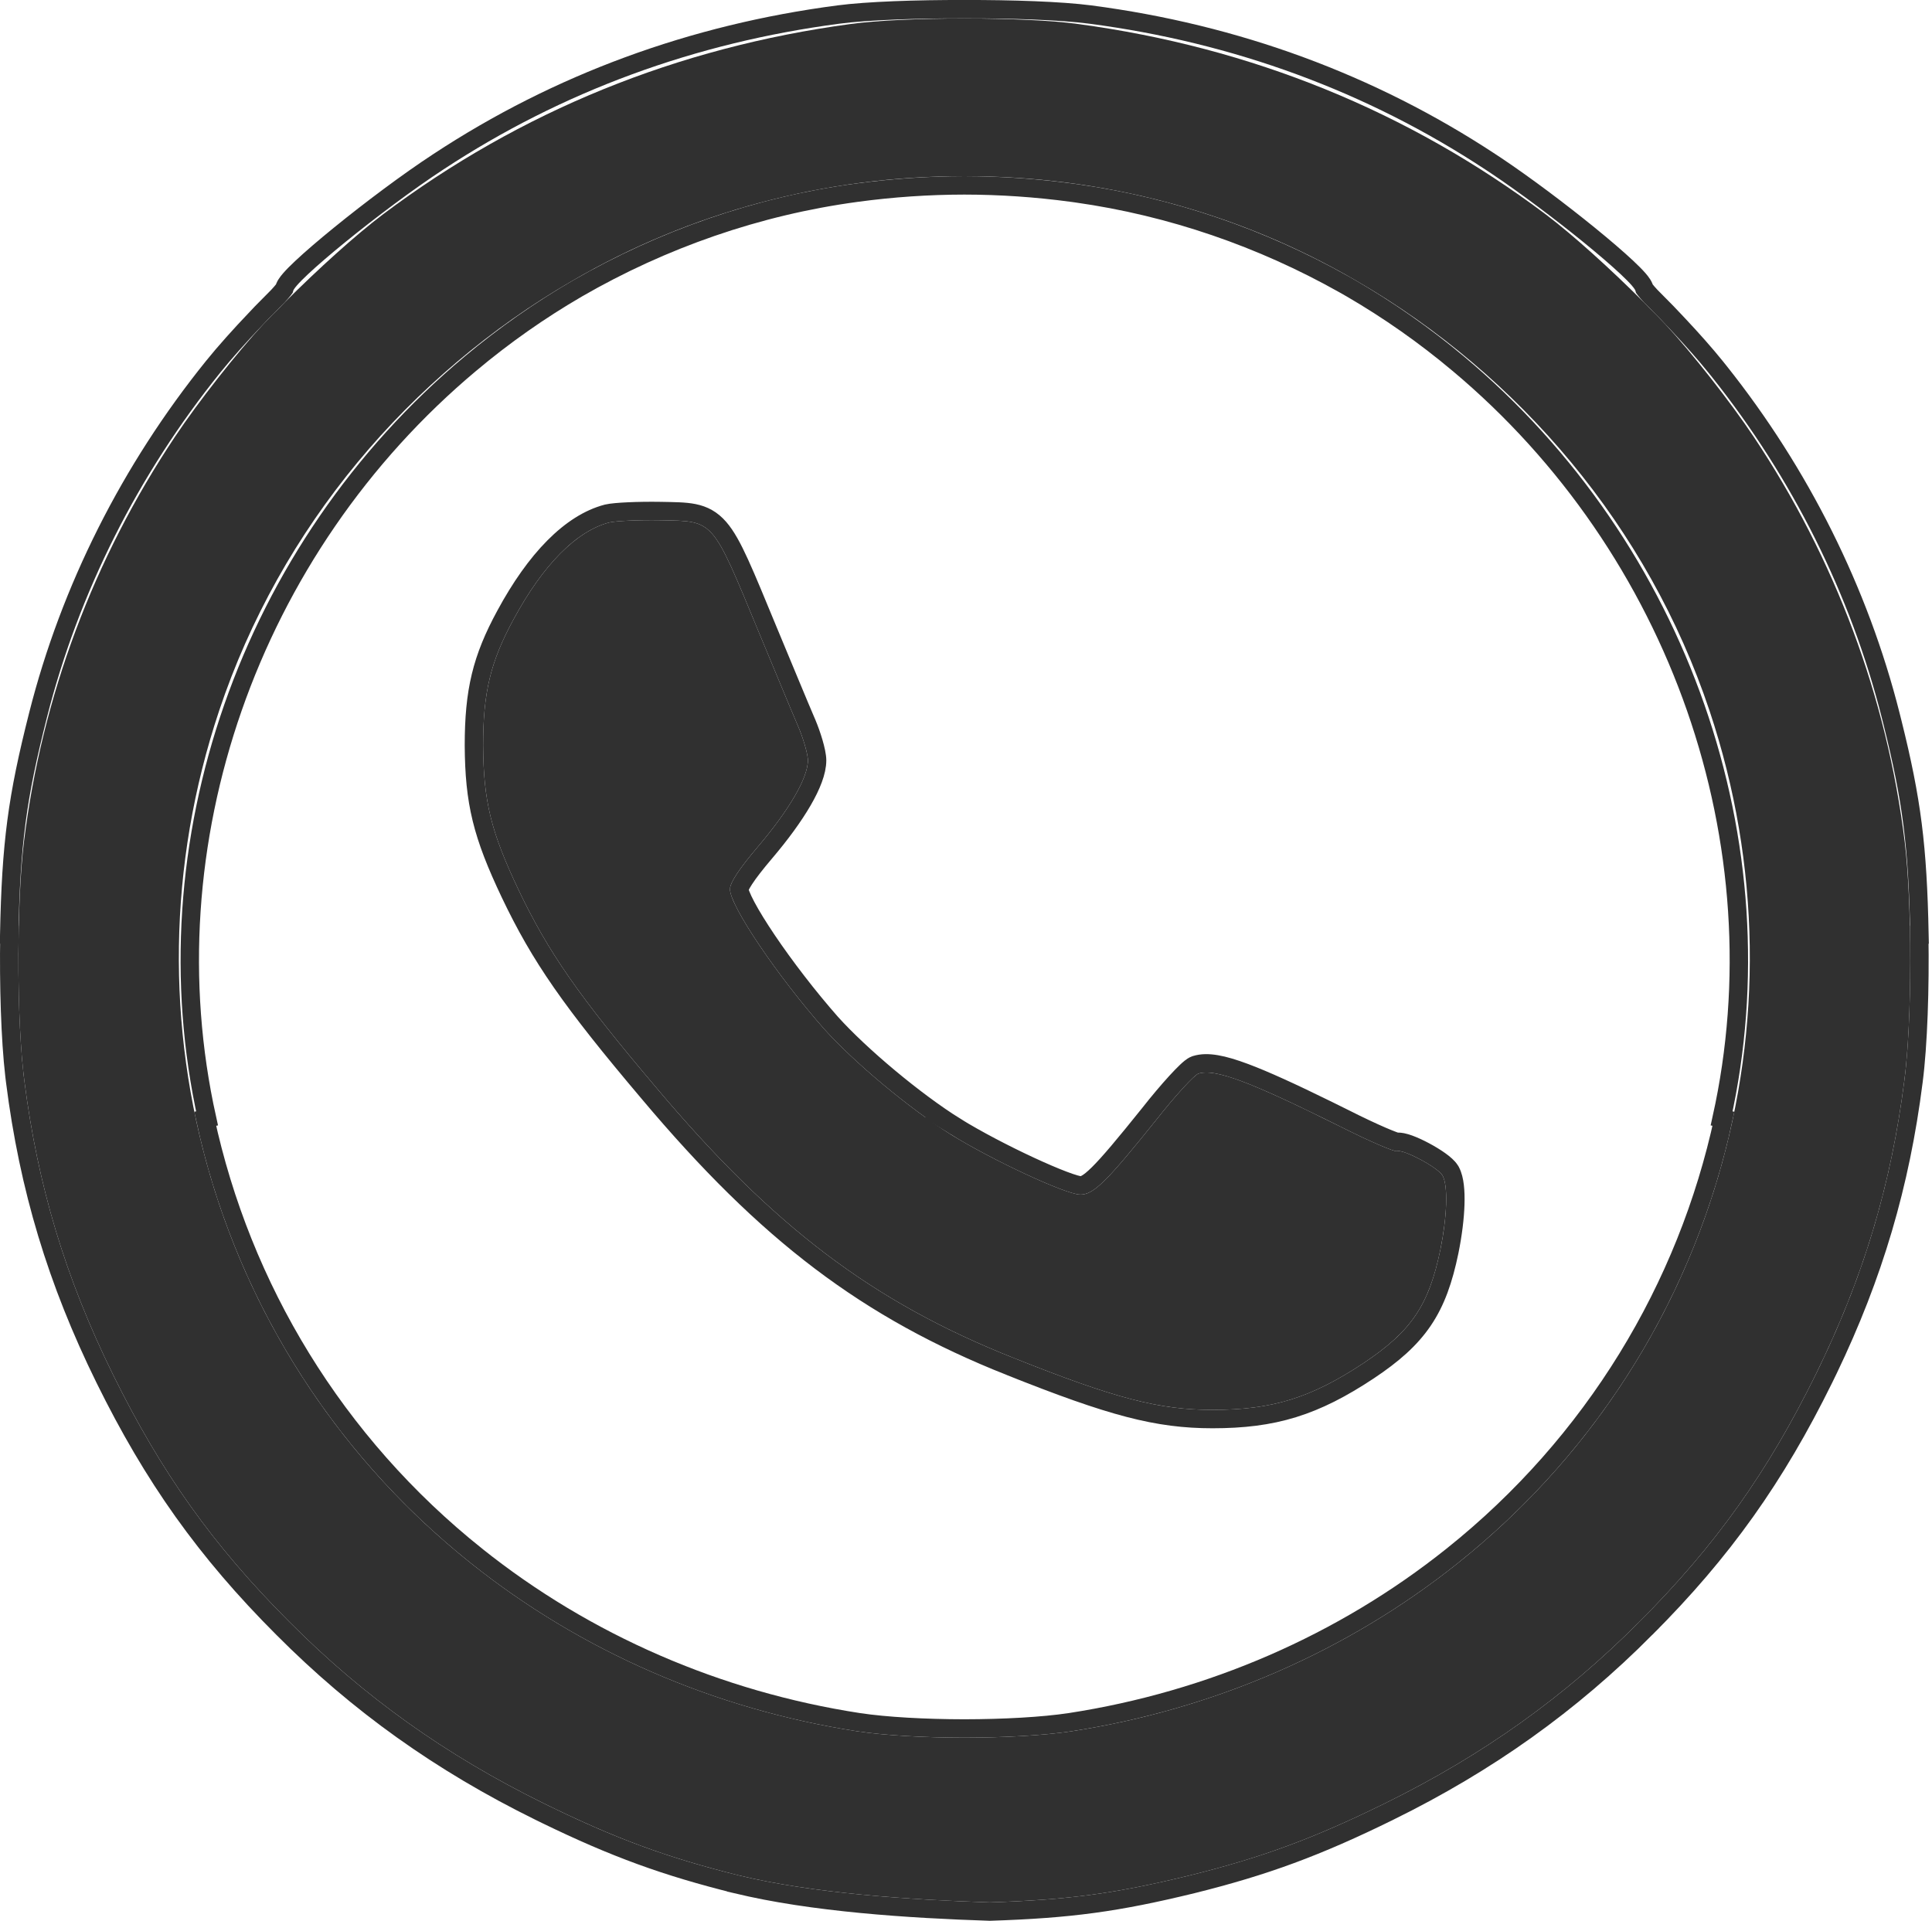 <svg width="525" height="522" viewBox="0 0 525 522" fill="none" xmlns="http://www.w3.org/2000/svg">
<path fill-rule="evenodd" clip-rule="evenodd" d="M231.138 6.526C184.034 12.88 141.369 30.229 104.049 58.269C96.64 63.869 86.533 73.012 77.297 82.243C76.487 83.115 75.519 84.1 74.483 85.099C74.39 85.189 74.296 85.281 74.201 85.374C73.304 86.293 72.419 87.209 71.55 88.119C64.406 95.816 53.876 109.201 47.552 118.687C25.463 151.77 11.342 189.393 6.501 228.831C4.483 245.372 4.483 277.346 6.601 293.586C10.233 322.231 17.797 347.346 30.708 373.571C43.719 399.997 57.84 419.969 78.619 440.747C98.892 461.121 121.082 476.957 147.711 490.069C167.177 499.651 181.198 504.795 200.664 509.637C220.938 514.579 247.276 516.294 268.962 517C290.648 516.294 303.155 514.579 323.429 509.637C342.896 504.795 356.916 499.651 376.382 490.069C403.011 476.957 425.201 461.121 445.475 440.747C466.253 419.969 480.374 399.997 493.385 373.571C506.296 347.346 513.861 322.231 517.492 293.586C519.61 277.346 519.61 245.372 517.592 228.831C512.751 189.393 498.63 151.77 476.541 118.687C470.217 109.201 459.687 95.815 452.542 88.118C451.674 87.209 450.789 86.293 449.892 85.375C449.797 85.281 449.703 85.189 449.61 85.099C448.574 84.1 447.606 83.115 446.796 82.243C437.56 73.012 427.453 63.869 420.044 58.269C382.724 30.229 340.059 12.88 292.955 6.526C286.044 5.552 274.155 5.049 262.047 5.003C249.938 5.049 238.049 5.552 231.138 6.526ZM368.515 76.276C412.928 101.934 447.898 143.336 464.538 193.125C492.679 277.346 465.446 369.536 396.152 424.81C366.094 448.816 329.783 464.551 291.152 470.502C283.547 471.645 272.808 472.225 262.047 472.241C251.286 472.225 240.546 471.645 232.941 470.502C194.31 464.551 157.999 448.816 127.941 424.81C58.647 369.536 31.414 277.346 59.555 193.125C76.196 143.336 111.165 101.933 155.578 76.276C187.671 57.606 224.194 47.842 262.047 47.881C299.899 47.842 336.422 57.606 368.515 76.276Z" fill="#303030"/>
<path d="M165.576 141.987C156.7 144.306 147.622 153.384 139.553 168.312C133.3 179.811 131.282 188.182 131.282 202.606C131.383 217.736 133.4 226.006 140.864 241.741C148.934 258.687 157.104 270.488 178.184 295.401C210.158 333.427 237.089 353.802 275.417 369.032C302.953 380.026 314.956 383.153 329.481 383.153C345.72 383.153 356.21 379.925 370.532 370.444C383.544 361.77 388.284 354.709 391.411 339.58C393.227 330.603 393.529 322.332 392.016 319.508C390.806 317.289 381.325 312.245 379.61 312.851C378.904 313.052 372.045 310.127 364.279 306.194C339.567 293.888 330.187 290.358 325.648 291.77C324.538 292.173 319.394 297.721 314.25 304.277C300.734 321.122 297.204 324.652 293.573 324.652C289.74 324.652 269.769 315.372 258.371 308.312C247.074 301.251 232.147 288.744 223.977 279.666C211.268 265.243 198.357 246.179 198.357 241.64C198.357 239.926 200.778 236.194 205.922 230.142C214.495 220.055 219.539 211.381 219.539 206.641C219.539 204.926 218.227 200.387 216.613 196.756C215 193.024 210.461 182.03 206.426 172.347C193.314 140.675 194.222 141.684 179.395 141.381C173.444 141.28 167.291 141.583 165.576 141.987Z" fill="#303030"/>
<path d="M262.046 2.503C275.053 2.454 288.425 2.932 296.216 3.946H296.217C335.914 9.138 372.484 22.579 404.984 43.973L406.557 45.013C414.525 50.34 424.045 57.518 431.746 63.781C435.853 67.122 439.478 70.23 442.091 72.68C443.391 73.899 444.484 74.996 445.269 75.898C445.656 76.345 446.017 76.798 446.294 77.232C446.433 77.45 446.581 77.71 446.701 77.998C446.753 78.121 446.813 78.284 446.863 78.48C446.914 78.551 446.983 78.644 447.074 78.76C447.416 79.197 447.938 79.798 448.602 80.514C449.634 81.546 450.657 82.58 451.663 83.61C452.482 84.417 453.367 85.336 454.302 86.341L454.351 86.392L456.025 88.159C459.884 92.262 463.378 96.206 466.169 99.668L467.22 100.979C489.191 128.593 505.221 160.612 513.75 194.326L514.272 196.405C519.549 217.593 521.101 229.884 521.593 253.996L521.536 253.997C521.773 268.472 521.26 284.027 519.971 293.909C516.419 321.925 509.132 346.618 496.834 372.196L495.628 374.675C482.501 401.336 468.222 421.532 447.246 442.509L447.247 442.51C426.772 463.087 404.354 479.082 377.487 492.312H377.486C357.869 501.969 343.681 507.176 324.032 512.062L324.021 512.065C303.576 517.049 290.897 518.787 269.043 519.499L268.962 519.501L268.881 519.499C247.184 518.793 220.619 517.074 200.072 512.065L200.061 512.063V512.062C181.026 507.328 167.116 502.293 148.43 493.204L146.606 492.312C119.741 479.083 97.324 463.089 76.851 442.514C55.872 421.535 41.593 401.338 28.465 374.675C15.435 348.207 7.789 322.828 4.122 293.909L3.928 292.321C2.782 282.411 2.333 267.719 2.558 253.997L2.501 253.996C3.009 229.106 4.645 216.812 10.343 194.327C19.007 160.078 35.413 127.577 57.924 99.668C61.108 95.719 65.207 91.142 69.718 86.418C70.686 85.375 71.602 84.425 72.447 83.593C73.448 82.568 74.464 81.54 75.491 80.514C76.155 79.798 76.676 79.197 77.019 78.76C77.11 78.643 77.178 78.549 77.23 78.478C77.28 78.283 77.34 78.121 77.392 77.998C77.512 77.71 77.661 77.45 77.8 77.232C78.077 76.798 78.437 76.345 78.825 75.898C79.609 74.996 80.701 73.899 82.002 72.68C84.615 70.229 88.24 67.122 92.348 63.781C100.562 57.101 110.846 49.379 119.108 43.973C151.609 22.579 188.178 9.138 227.876 3.946H227.878C235.669 2.932 249.039 2.454 262.046 2.503ZM262.046 50.381C252.36 50.391 242.584 51.05 232.771 52.375H232.771C205.757 56.018 180.038 65.045 156.902 78.398C156.88 78.411 156.857 78.424 156.835 78.438C146.692 84.339 136.995 91.141 127.846 98.815L127.844 98.816C67.714 149.174 39.724 229.433 56.259 303.938L55.766 304.046C65.652 349.924 91.01 392.153 129.5 422.855L129.501 422.856C159.208 446.582 195.111 462.144 233.321 468.03H233.32C240.752 469.147 251.35 469.724 262.047 469.74C272.743 469.724 283.34 469.147 290.771 468.03C328.982 462.144 364.884 446.582 394.592 422.856L394.593 422.855C433.083 392.153 458.439 349.924 468.326 304.046L467.834 303.938C484.368 229.433 456.379 149.174 396.249 98.816L396.247 98.815C387.1 91.142 377.406 84.342 367.265 78.441L365.087 77.2C342.864 64.709 318.325 56.186 292.589 52.55L291.322 52.375C281.509 51.05 271.732 50.391 262.046 50.381ZM170.783 138.997C173.331 138.881 176.409 138.831 179.437 138.882H179.445C183.005 138.954 186.036 138.943 188.521 139.442C191.235 139.987 193.422 141.147 195.438 143.458C197.329 145.627 199.033 148.774 201.03 153.152C203.045 157.568 205.47 163.502 208.736 171.391H208.735C212.771 181.077 217.285 192.007 218.898 195.74L219.215 196.473C219.943 198.2 220.592 200.052 221.08 201.712C221.609 203.513 222.038 205.387 222.038 206.641C222.038 209.714 220.474 213.559 218.107 217.641C215.678 221.829 212.177 226.643 207.827 231.761C205.282 234.755 203.466 237.111 202.301 238.889C201.718 239.778 201.33 240.473 201.097 240.994C200.908 241.415 200.868 241.619 200.859 241.657L200.868 241.746C200.879 241.82 200.898 241.922 200.931 242.054C200.997 242.32 201.107 242.664 201.271 243.09C201.599 243.945 202.103 245.02 202.78 246.295C204.133 248.84 206.092 252.02 208.473 255.548C213.229 262.596 219.567 270.879 225.847 278.007C233.857 286.903 248.594 299.253 259.696 306.191H259.695C265.283 309.652 273.027 313.689 279.861 316.862C283.277 318.448 286.43 319.802 288.943 320.754C290.202 321.231 291.271 321.594 292.115 321.836C292.537 321.956 292.879 322.04 293.146 322.092C293.279 322.117 293.383 322.133 293.46 322.143C293.538 322.152 293.573 322.151 293.573 322.151C294.352 322.151 295.525 321.889 298.448 319.002C301.352 316.135 305.521 311.161 312.3 302.713C314.901 299.399 317.507 296.332 319.618 294.027C320.673 292.876 321.626 291.891 322.405 291.155C322.792 290.789 323.163 290.459 323.5 290.193C323.764 289.984 324.241 289.622 324.793 289.421L324.849 289.4L324.905 289.383C326.554 288.87 328.425 288.872 330.544 289.233C332.668 289.596 335.205 290.348 338.274 291.496C343.644 293.504 350.921 296.827 360.933 301.748L365.394 303.956L365.4 303.96L365.408 303.963C369.254 305.911 372.864 307.603 375.583 308.777C376.947 309.366 378.057 309.813 378.847 310.094C379.16 310.205 379.395 310.277 379.56 310.324C380.176 310.261 380.735 310.353 381.071 310.42C381.674 310.539 382.326 310.742 382.965 310.977C384.254 311.45 385.746 312.148 387.181 312.915C388.619 313.684 390.068 314.56 391.262 315.412C391.857 315.837 392.422 316.28 392.901 316.722C393.29 317.08 393.735 317.54 394.073 318.076L394.211 318.311L394.216 318.318L394.22 318.327C394.817 319.442 395.129 320.854 395.298 322.278C395.473 323.752 395.52 325.464 395.461 327.316C395.342 331.026 394.791 335.479 393.861 340.075L393.859 340.086C392.263 347.811 390.208 353.713 386.75 358.832C383.293 363.95 378.56 368.097 371.919 372.524L371.912 372.528C364.625 377.352 358.204 380.658 351.464 382.742C344.718 384.828 337.773 385.653 329.48 385.653C314.455 385.653 302.081 382.369 274.494 371.354V371.355C235.713 355.945 208.46 335.291 176.275 297.016C155.14 272.037 146.812 260.045 138.607 242.816L138.605 242.812C134.843 234.88 132.392 228.704 130.884 222.541C129.372 216.361 128.833 210.301 128.782 202.623V202.606C128.782 187.809 130.884 179.019 137.356 167.117C145.509 152.036 155.026 142.16 164.944 139.567L164.974 139.56L165.004 139.553C166.126 139.289 168.328 139.109 170.783 138.997Z" stroke="#303030" stroke-width="5"/>
</svg>
